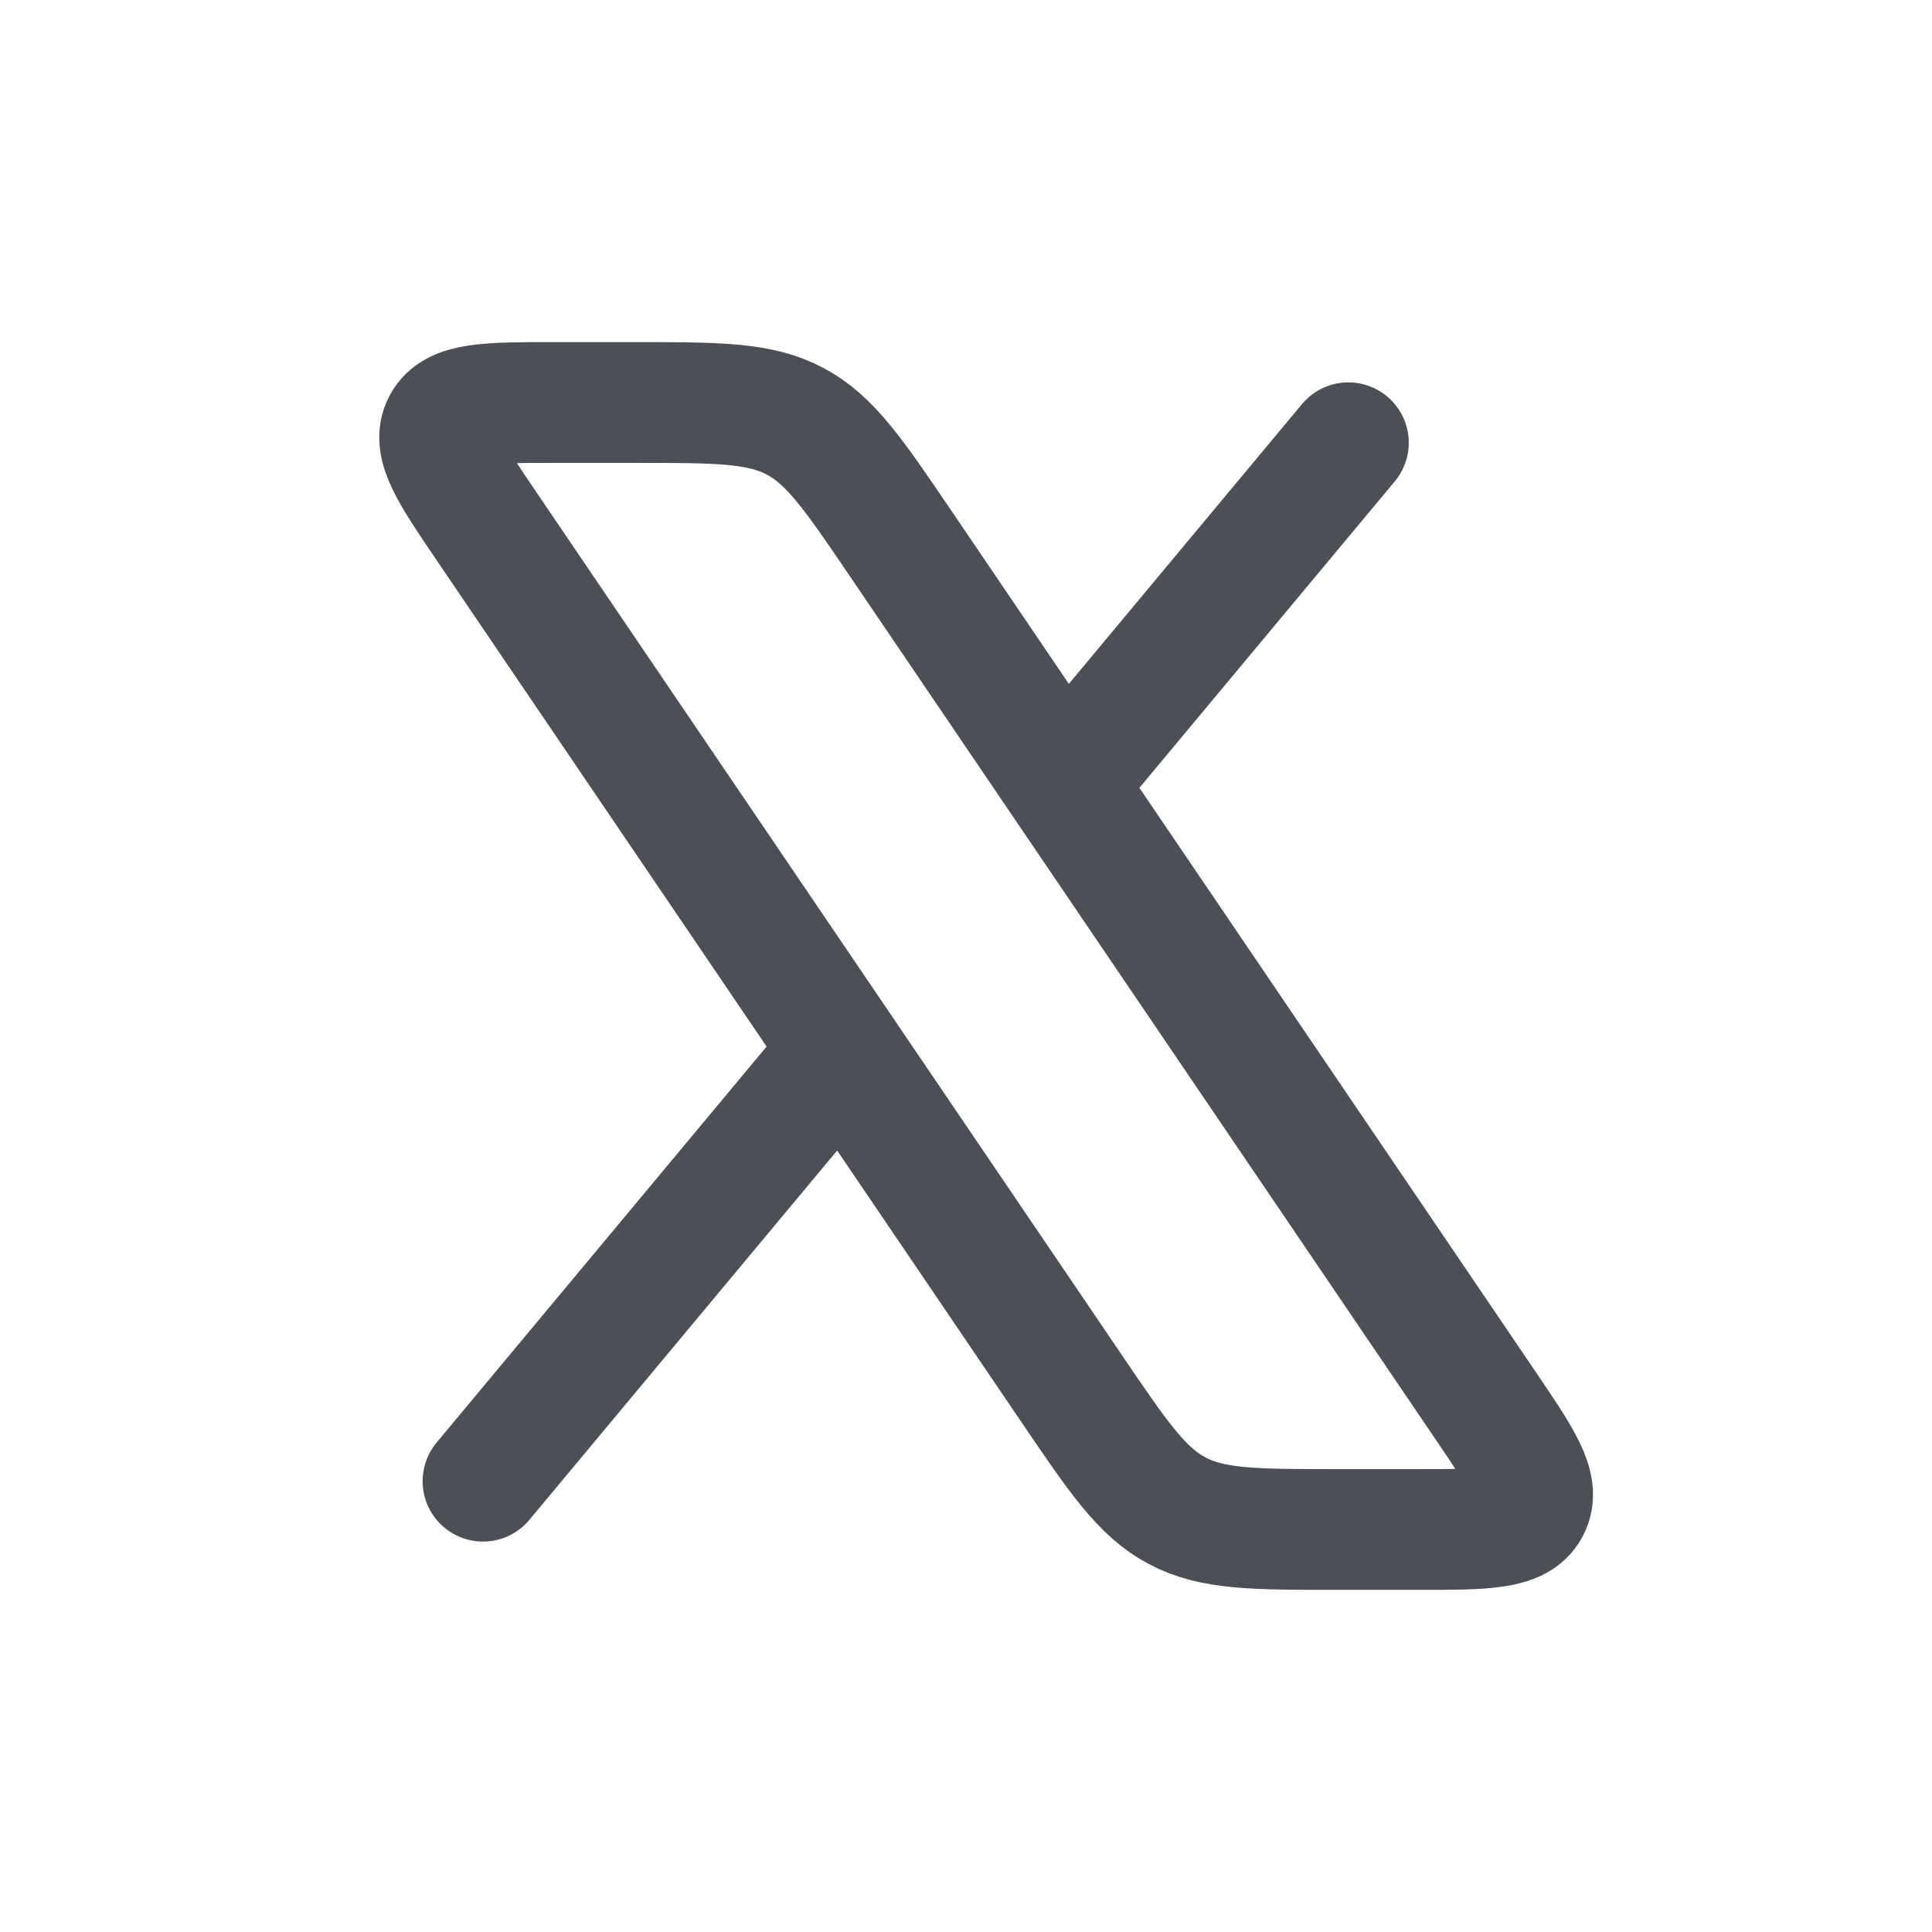 <svg xmlns="http://www.w3.org/2000/svg" fill="none" viewBox="0 0 24 24" id="x">
  <path stroke="#4c4f55" stroke-linecap="round" stroke-linejoin="round" stroke-width="1.5" d="M6.887 5H7.88C8.918 5 9.437 5 9.877 5.233 10.316 5.466 10.607 5.895 11.19 6.754L11.19 6.754 18.44 17.439C18.906 18.125 19.139 18.468 18.998 18.734 18.857 19 18.443 19 17.613 19H16.62C15.582 19 15.063 19 14.623 18.767 14.184 18.534 13.893 18.105 13.31 17.246L6.06 6.561C5.594 5.875 5.361 5.532 5.502 5.266 5.643 5 6.057 5 6.887 5zM16.75 5.5L13.286 9.657M6 18.4L10.399 13.121" class="colorStroke363636 svgStroke"></path>
</svg>
